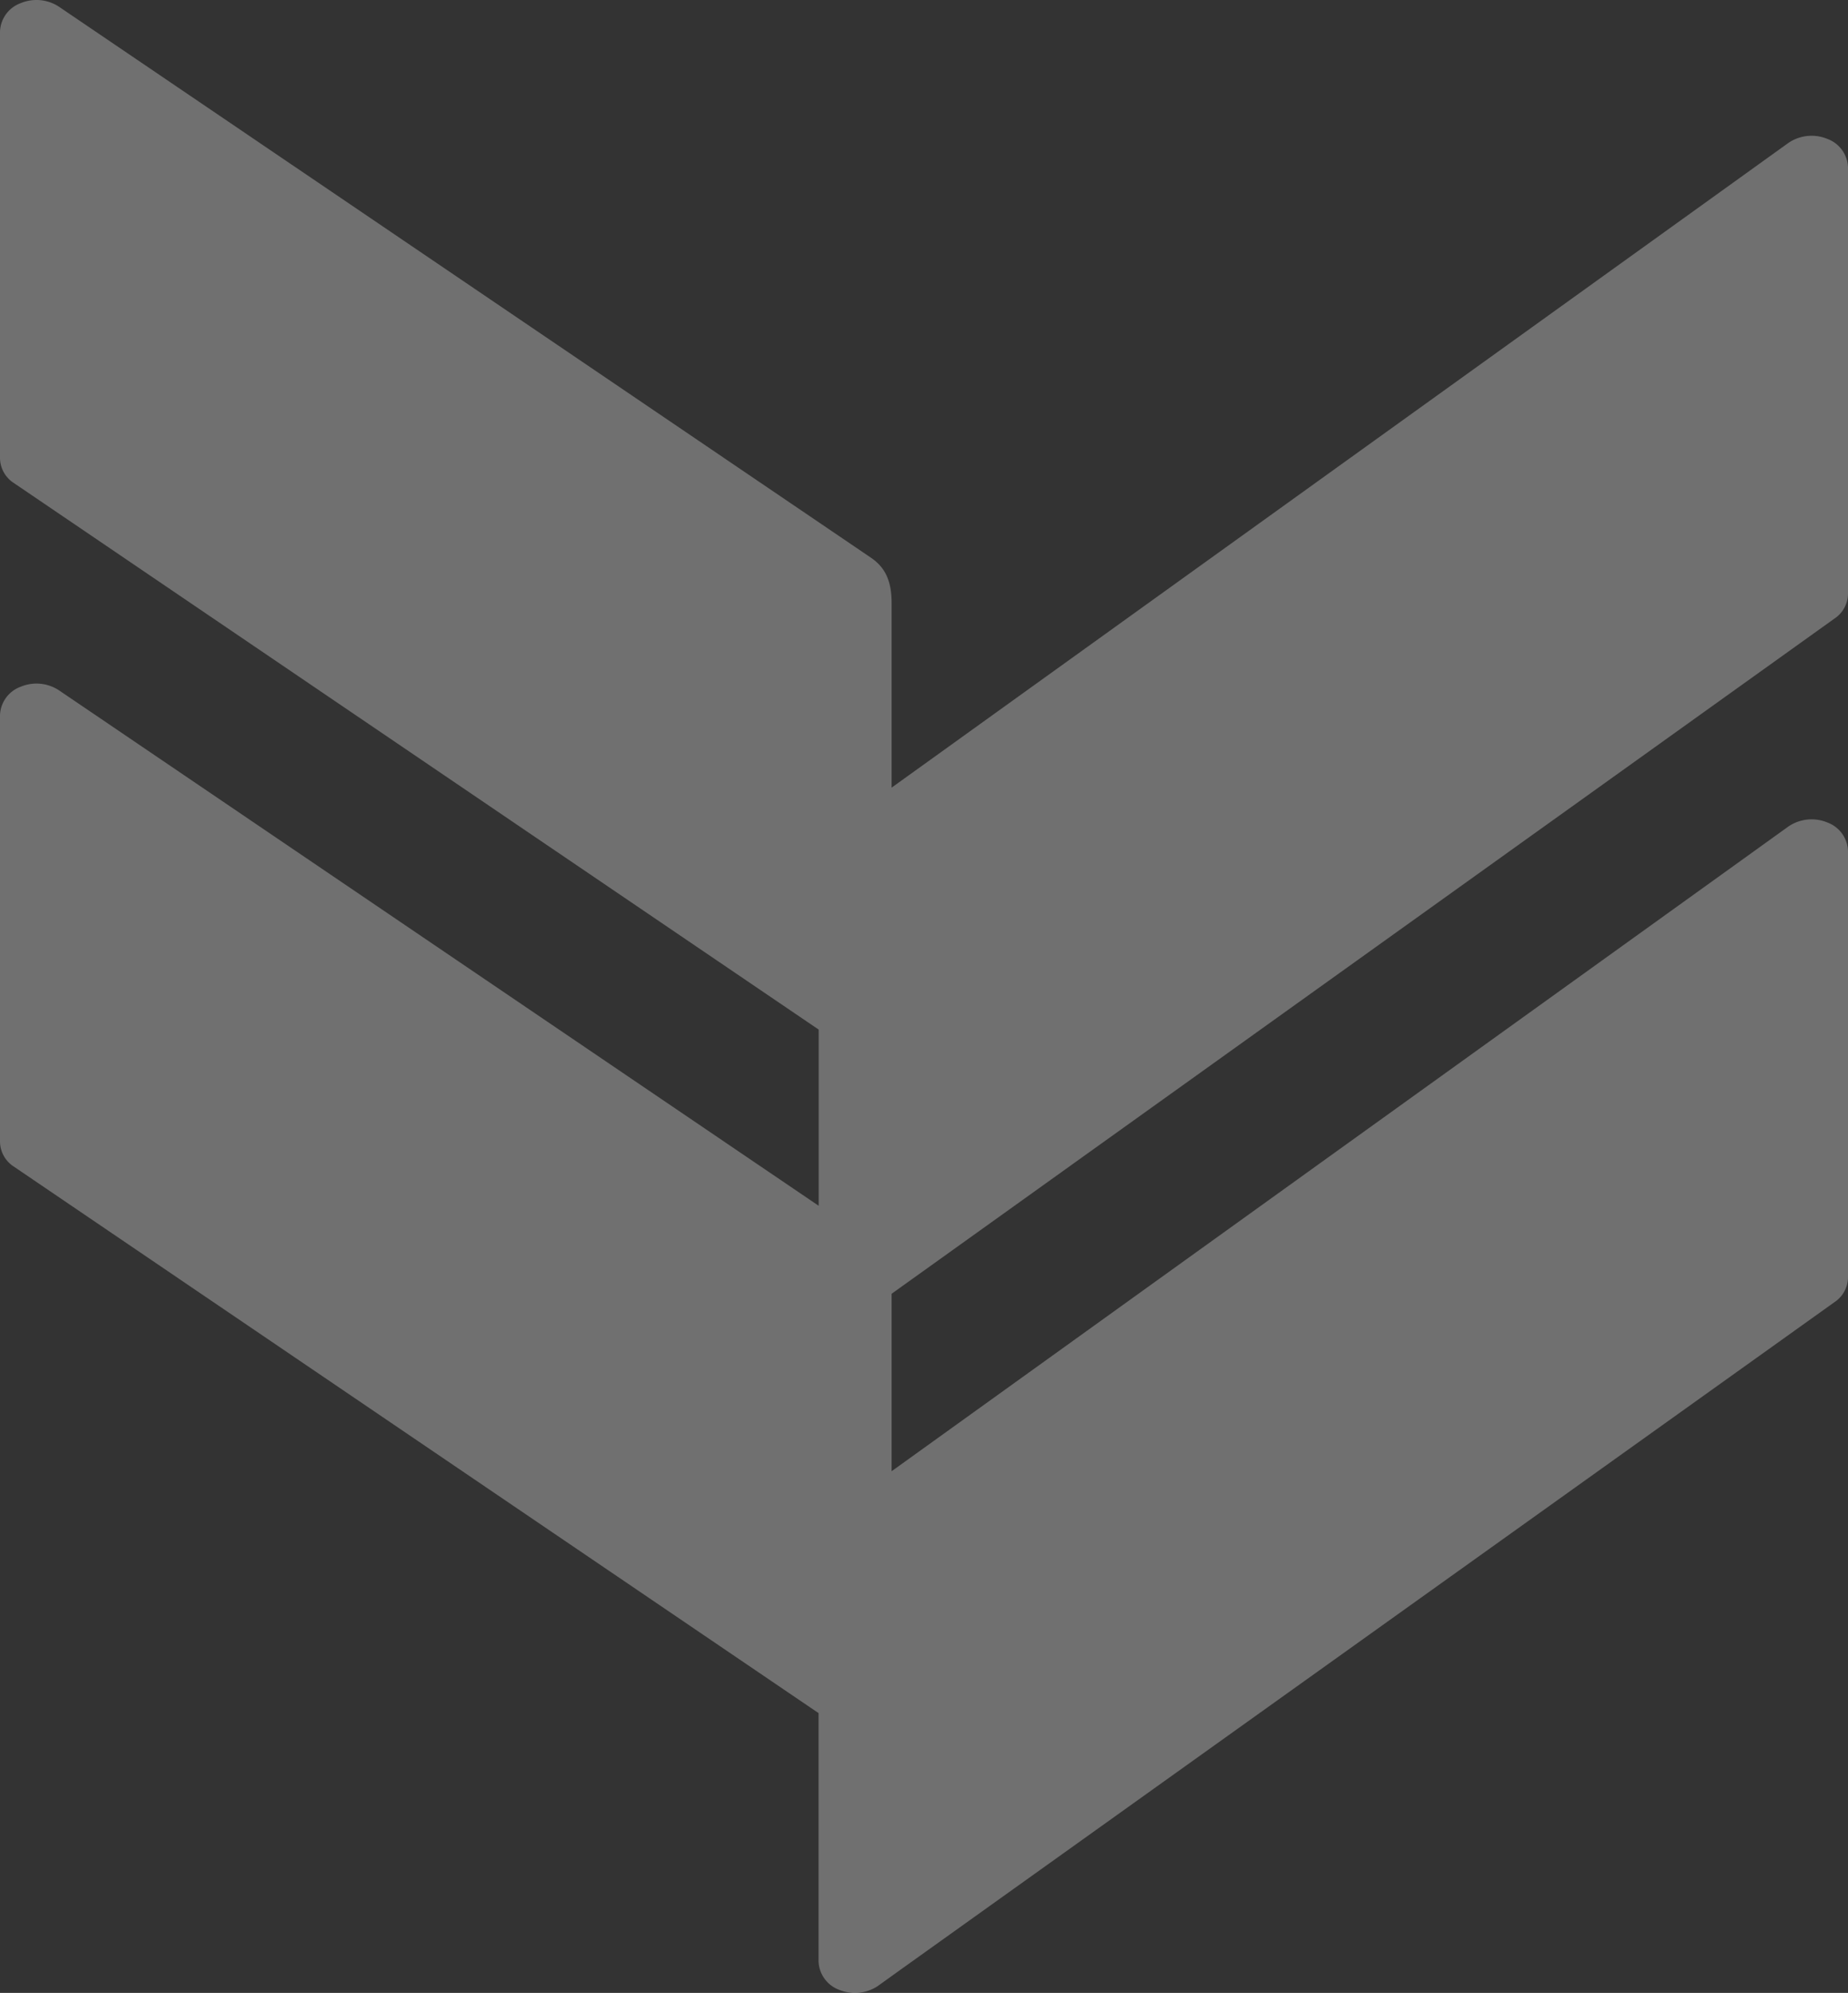 <svg xmlns="http://www.w3.org/2000/svg" width="459.559" height="495.569" viewBox="0 0 459.559 495.569"><rect x="0" y="0" width="459.559" height="495.569" fill="#333333" stroke="none"/><path d="M569.22,153.847a7.521,7.521,0,0,0,3.409-6.119V41.606a7.843,7.843,0,0,0-5.149-7.076,10.27,10.27,0,0,0-9.608.961L334.794,195.857V149.927c0-5.716-1.758-8.938-5.13-11.24S127.794,1.711,127.794,1.711a10.182,10.182,0,0,0-9.58-.928,7.816,7.816,0,0,0-5.144,7.067V113.961a7.47,7.47,0,0,0,3.414,6.129L316.656,256.02v43.811L127.794,171.694a10.182,10.182,0,0,0-9.58-.928,7.816,7.816,0,0,0-5.144,7.067V283.944a7.47,7.47,0,0,0,3.414,6.129L316.628,425.989v61.733a7.846,7.846,0,0,0,5.144,7.081,10.3,10.3,0,0,0,9.608-.961l6.1-4.38L569.22,323.83a7.521,7.521,0,0,0,3.409-6.119V211.589a7.843,7.843,0,0,0-5.149-7.076,10.27,10.27,0,0,0-9.608.961L334.794,365.84V321.715Z" transform="translate(-113.07 0.001)" fill="#fff" opacity="0.3"></path></svg>